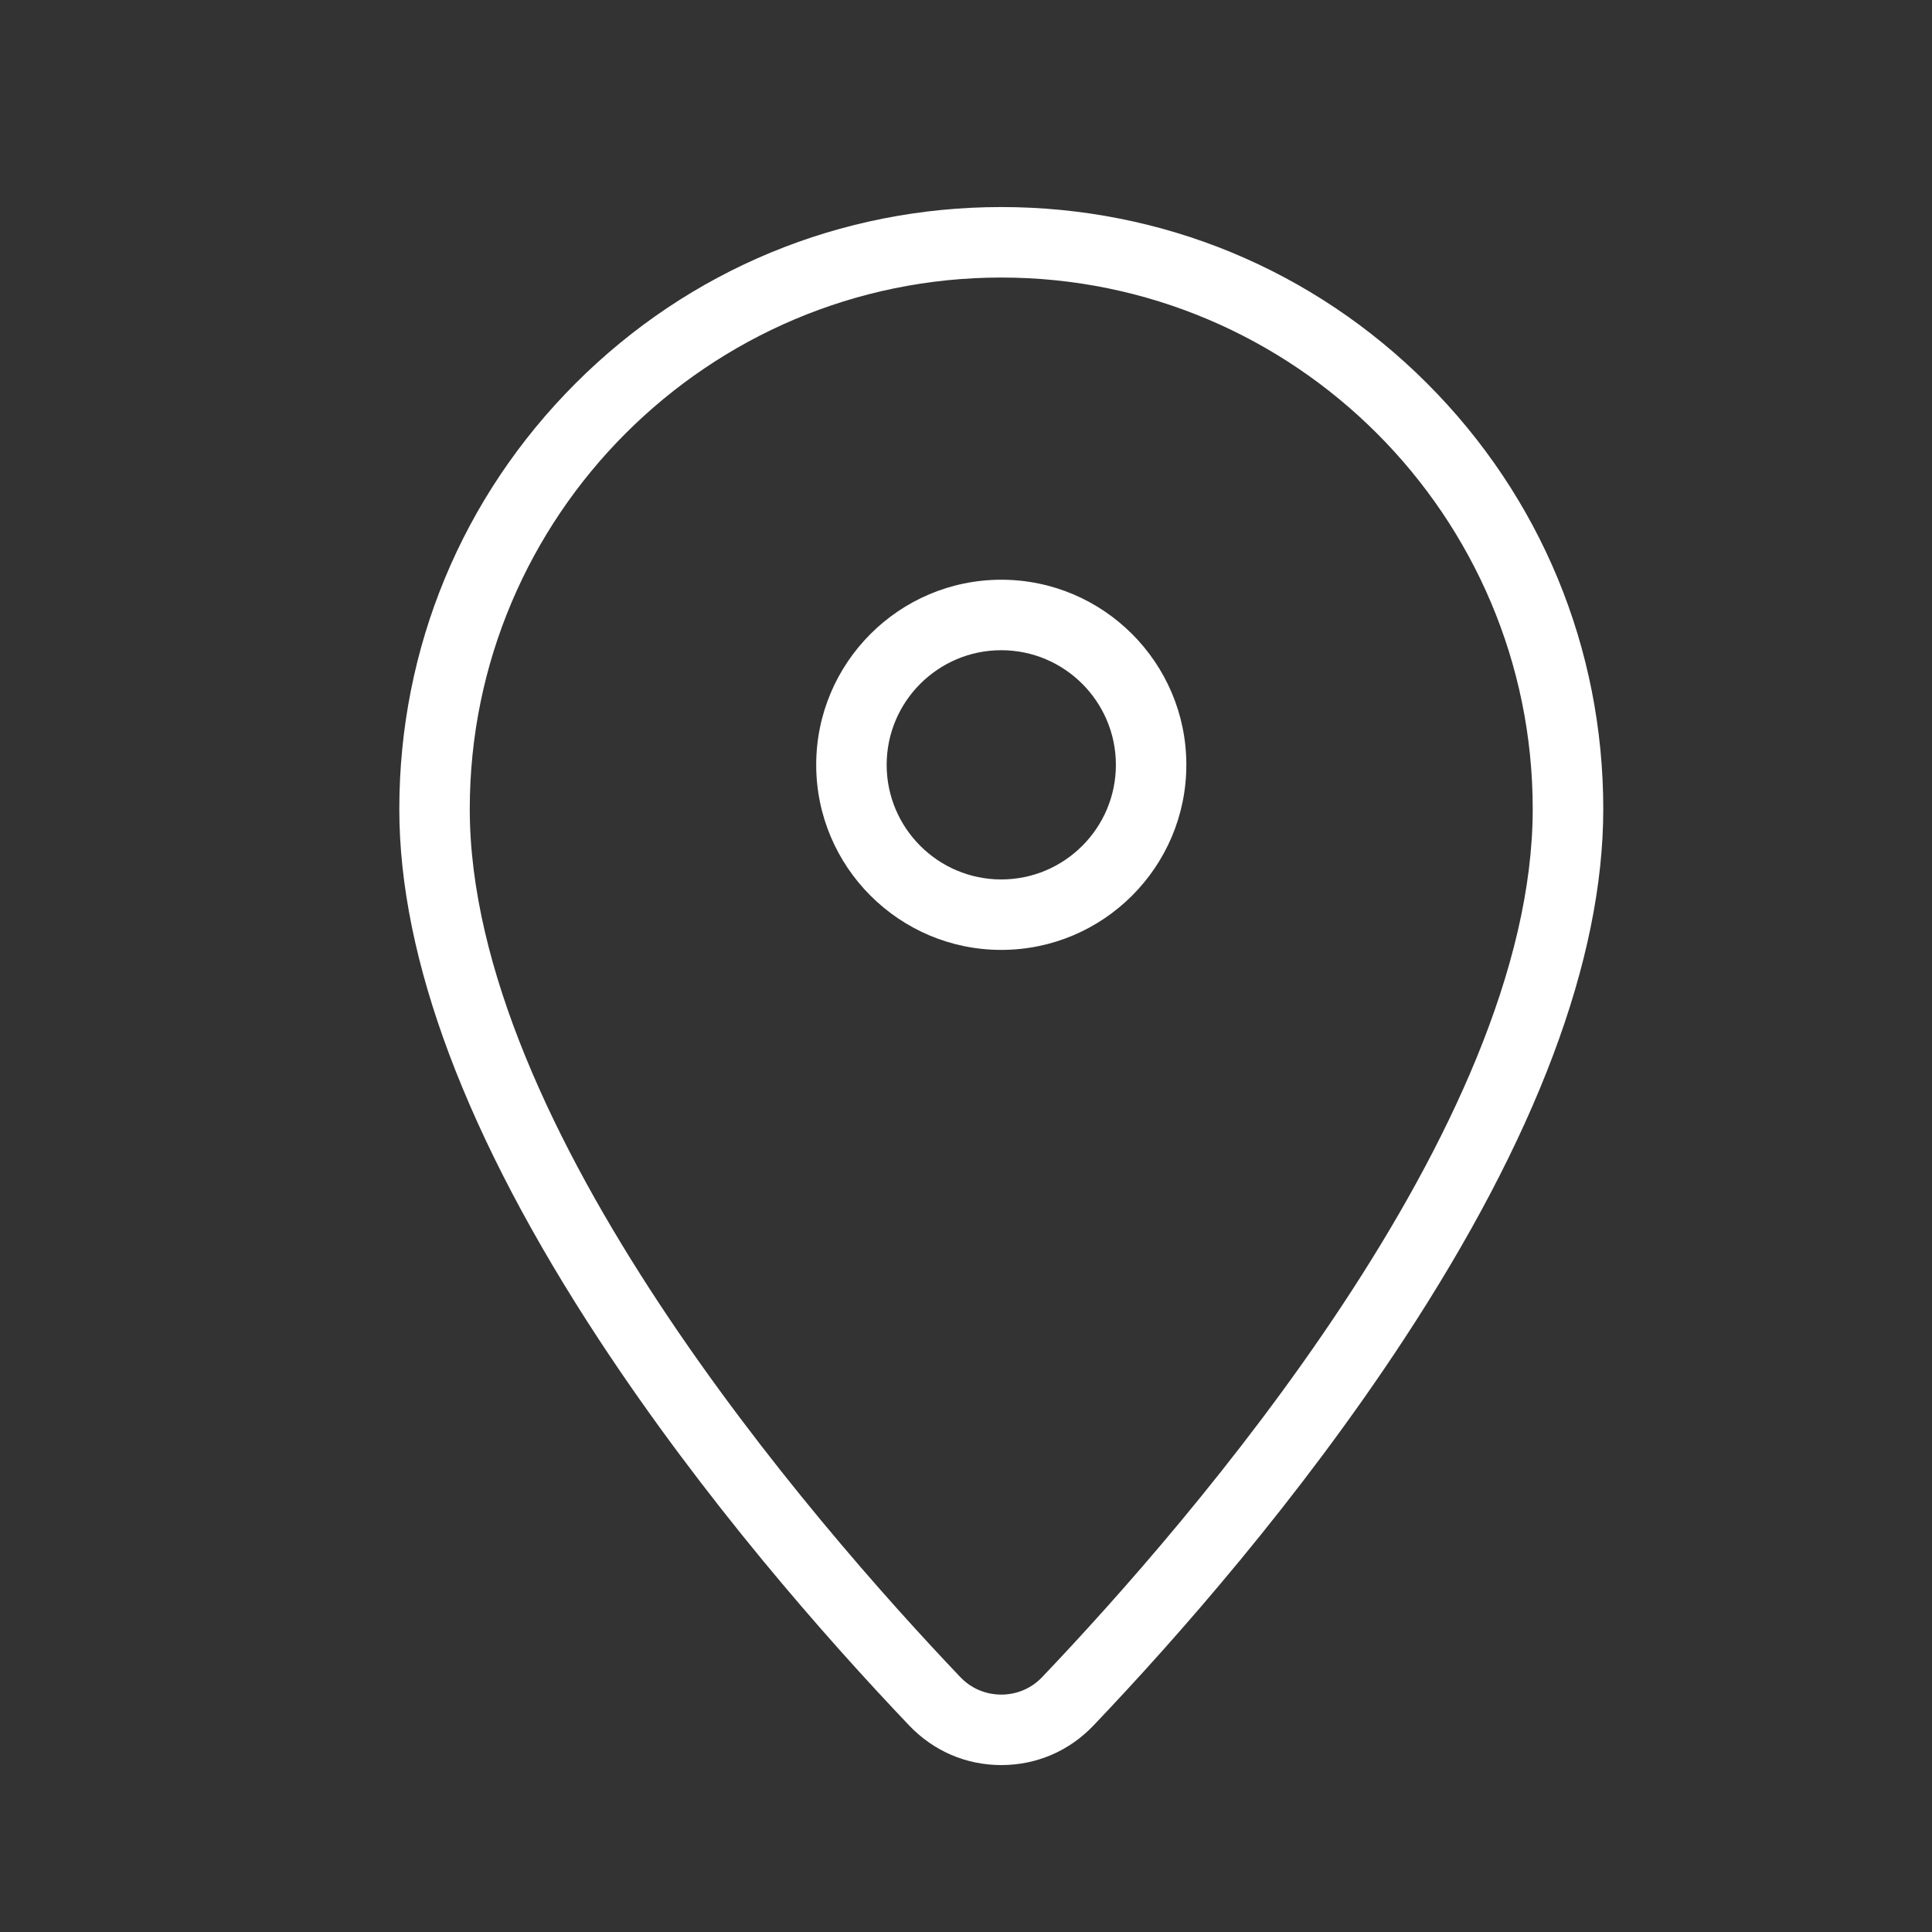<?xml version="1.0" encoding="utf-8"?>
<!-- Generator: Adobe Illustrator 16.0.0, SVG Export Plug-In . SVG Version: 6.00 Build 0)  -->
<!DOCTYPE svg PUBLIC "-//W3C//DTD SVG 1.1//EN" "http://www.w3.org/Graphics/SVG/1.1/DTD/svg11.dtd">
<svg version="1.1" id="Layer_1" xmlns="http://www.w3.org/2000/svg" xmlns:xlink="http://www.w3.org/1999/xlink" x="0px" y="0px"
	 width="60px" height="60px" viewBox="0 0 60 60" enable-background="new 0 0 60 60" xml:space="preserve">
<rect x="0" y="0" width="60" height="60" fill="#333333" stroke="none"/>
<g>
	<path fill="#777778" d="M109.22,53.578c-0.669,0-1.331-0.221-1.887-0.65l-4.08-3.158c-0.006-0.004-0.012-0.008-0.017-0.014
		c-0.144-0.115-0.327-0.176-0.531-0.176h-24.85c-1.705,0-3.092-1.387-3.092-3.092V22.276c0-1.705,1.387-3.092,3.092-3.092h35.58
		c1.705,0,3.092,1.388,3.092,3.092v24.212c0,1.705-1.387,3.092-3.092,3.092h-0.219c-0.498,0-0.903,0.404-0.903,0.904
		c0,1.188-0.664,2.252-1.731,2.775C110.146,53.473,109.682,53.578,109.22,53.578z M104.6,48.045l4.074,3.152
		c0.399,0.311,0.794,0.172,0.944,0.098c0.119-0.059,0.507-0.289,0.507-0.811c0-1.705,1.388-3.094,3.092-3.094h0.219
		c0.498,0,0.904-0.404,0.904-0.902V22.276c0-0.499-0.406-0.904-0.904-0.904h-35.58c-0.498,0-0.904,0.405-0.904,0.904v24.212
		c0,0.498,0.406,0.902,0.904,0.902h24.85C103.399,47.391,104.072,47.623,104.6,48.045z"/>
	<path fill="#777778" d="M119.905,38.973c-0.604,0-1.095-0.49-1.095-1.094c0-0.605,0.49-1.096,1.095-1.096
		c0.498,0,0.903-0.404,0.903-0.902V12.62c0-0.499-0.405-0.904-0.903-0.904H84.324c-0.498,0-0.903,0.406-0.903,0.904v3.52
		c0,0.604-0.49,1.094-1.095,1.094c-0.604,0-1.094-0.49-1.094-1.094v-3.52c0-1.705,1.387-3.092,3.092-3.092h35.581
		c1.705,0,3.092,1.387,3.092,3.092v23.261C122.997,37.584,121.61,38.973,119.905,38.973z"/>
	<g>
		<path fill="#777778" d="M85.275,36.527c-0.604,0-1.094-0.49-1.094-1.094v-2.369c0-0.604,0.49-1.094,1.094-1.094
			c0.604,0,1.094,0.489,1.094,1.094v2.369C86.369,36.037,85.88,36.527,85.275,36.527z"/>
		<path fill="#777778" d="M95.655,36.527c-0.604,0-1.095-0.49-1.095-1.094v-2.369c0-0.604,0.49-1.094,1.095-1.094
			c0.604,0,1.094,0.489,1.094,1.094v2.369C96.749,36.037,96.259,36.527,95.655,36.527z"/>
		<path fill="#777778" d="M106.016,36.527c-0.604,0-1.095-0.49-1.095-1.094v-2.369c0-0.604,0.49-1.094,1.095-1.094
			c0.604,0,1.094,0.489,1.094,1.094v2.369C107.109,36.037,106.619,36.527,106.016,36.527z"/>
	</g>
</g>
<g>
	<g>
		<path fill="#777778" d="M180.333,12.987h-42.906c-0.604,0-1.094-0.49-1.094-1.094c0-0.604,0.489-1.095,1.094-1.095h42.906
			c0.604,0,1.094,0.49,1.094,1.095C181.427,12.497,180.938,12.987,180.333,12.987z"/>
		<path fill="#777778" d="M180.333,40.387h-42.906c-0.604,0-1.094-0.49-1.094-1.096c0-0.604,0.489-1.094,1.094-1.094h42.906
			c0.604,0,1.094,0.49,1.094,1.094C181.427,39.896,180.938,40.387,180.333,40.387z"/>
	</g>
	<path fill="#777778" d="M158.88,12.987c-0.604,0-1.094-0.49-1.094-1.094V8.497c0-0.604,0.489-1.094,1.094-1.094
		s1.095,0.49,1.095,1.094v3.396C159.975,12.497,159.484,12.987,158.88,12.987z"/>
	<path fill="#777778" d="M158.88,55.703c-0.604,0-1.094-0.49-1.094-1.094V39.291c0-0.604,0.489-1.094,1.094-1.094
		s1.095,0.49,1.095,1.094v15.318C159.975,55.213,159.484,55.703,158.88,55.703z"/>
	<path fill="#777778" d="M146.514,55.512c-0.067,0-0.136-0.006-0.204-0.018c-0.594-0.113-0.983-0.686-0.872-1.277l2.854-15.127
		c0.112-0.594,0.685-0.986,1.278-0.873c0.594,0.111,0.984,0.684,0.872,1.277l-2.854,15.127
		C147.488,55.146,147.029,55.512,146.514,55.512z"/>
	<path fill="#777778" d="M171.027,55.512c-0.516,0-0.975-0.365-1.073-0.891L167.1,39.494c-0.111-0.594,0.279-1.166,0.873-1.277
		s1.165,0.279,1.277,0.873l2.854,15.127c0.111,0.592-0.279,1.164-0.872,1.277C171.163,55.506,171.095,55.512,171.027,55.512z"/>
	<path fill="#777778" d="M140.281,40.387c-0.604,0-1.094-0.49-1.094-1.096V16.079c0-0.604,0.489-1.094,1.094-1.094
		c0.604,0,1.094,0.489,1.094,1.094v23.212C141.375,39.896,140.885,40.387,140.281,40.387z"/>
	<path fill="#777778" d="M177.479,40.387c-0.604,0-1.095-0.49-1.095-1.096V11.893c0-0.604,0.49-1.095,1.095-1.095
		c0.604,0,1.094,0.49,1.094,1.095v27.398C178.573,39.896,178.083,40.387,177.479,40.387z"/>
	<g>
		<path fill="#777778" d="M148.9,34.012c-0.604,0-1.094-0.49-1.094-1.094v-7.326c0-0.604,0.49-1.094,1.094-1.094
			s1.094,0.49,1.094,1.094v7.326C149.994,33.521,149.504,34.012,148.9,34.012z"/>
		<path fill="#777778" d="M155.551,34.012c-0.604,0-1.094-0.49-1.094-1.094V21.787c0-0.604,0.489-1.094,1.094-1.094
			s1.094,0.49,1.094,1.094v11.131C156.645,33.521,156.155,34.012,155.551,34.012z"/>
		<path fill="#777778" d="M162.21,34.012c-0.604,0-1.095-0.49-1.095-1.094v-9.323c0-0.604,0.49-1.094,1.095-1.094
			s1.094,0.49,1.094,1.094v9.323C163.304,33.521,162.814,34.012,162.21,34.012z"/>
		<path fill="#777778" d="M168.86,34.012c-0.604,0-1.095-0.49-1.095-1.094V19.504c0-0.604,0.49-1.094,1.095-1.094
			c0.604,0,1.094,0.49,1.094,1.094v13.414C169.954,33.521,169.464,34.012,168.86,34.012z"/>
	</g>
</g>
<g>
	<path fill="#FFFFFF" d="M-11.201,22.384h-32.44c-2.178,0-3.949-1.771-3.949-3.947v-40.433c0-2.177,1.771-3.948,3.949-3.948h32.44
		c2.178,0,3.948,1.771,3.948,3.948v40.433C-7.253,20.612-9.023,22.384-11.201,22.384z M-43.642-23.756
		c-0.971,0-1.761,0.789-1.761,1.76v40.433c0,0.971,0.79,1.76,1.761,1.76h32.44c0.971,0,1.76-0.789,1.76-1.76v-40.433
		c0-0.971-0.789-1.76-1.76-1.76H-43.642z"/>
	<path fill="#FFFFFF" d="M-25.984-6.575h-2.874c-2.177,0-3.947-1.771-3.947-3.948v-4.748c0-0.604,0.489-1.094,1.094-1.094
		c0.604,0,1.094,0.49,1.094,1.094v4.748c0,0.971,0.789,1.76,1.76,1.76h2.874c0.97,0,1.759-0.789,1.759-1.76v-4.748
		c0-0.604,0.49-1.094,1.095-1.094c0.604,0,1.094,0.49,1.094,1.094v4.748C-22.037-8.346-23.808-6.575-25.984-6.575z"/>
	<path fill="#FFFFFF" d="M-21.515-12.997c-0.23,0-0.462-0.072-0.66-0.222l-5.247-3.979l-5.247,3.979
		c-0.48,0.365-1.167,0.271-1.532-0.21c-0.364-0.481-0.271-1.168,0.21-1.533l5.908-4.481c0.392-0.297,0.932-0.297,1.322,0
		l5.908,4.481c0.481,0.365,0.575,1.051,0.211,1.533C-20.857-13.146-21.185-12.997-21.515-12.997z"/>
	<path fill="#FFFFFF" d="M-15.854-0.905h-23.136c-0.605,0-1.096-0.49-1.096-1.094c0-0.604,0.49-1.094,1.096-1.094h23.136
		c0.604,0,1.095,0.49,1.095,1.094C-14.759-1.396-15.249-0.905-15.854-0.905z"/>
	<path fill="#FFFFFF" d="M-15.854,4.526h-23.136c-0.605,0-1.096-0.488-1.096-1.094c0-0.604,0.49-1.094,1.096-1.094h23.136
		c0.604,0,1.095,0.49,1.095,1.094C-14.759,4.038-15.249,4.526-15.854,4.526z"/>
	<path fill="#FFFFFF" d="M-19.563,9.96h-19.426c-0.605,0-1.096-0.49-1.096-1.094c0-0.605,0.49-1.096,1.096-1.096h19.426
		c0.604,0,1.094,0.49,1.094,1.096C-18.47,9.47-18.959,9.96-19.563,9.96z"/>
	<path fill="#FFFFFF" d="M-17.986,15.868c-1.332,0-3.372-0.814-3.928-1.049c-0.514-0.051-0.728,0.613-0.783,0.826l0.003-0.01
		l-2.129-0.508c0.292-1.225,1.455-2.885,3.465-2.43c0.066,0.014,0.131,0.035,0.193,0.063c0.893,0.385,2.45,0.918,3.164,0.918
		c0.01,0,0.021,0,0.03,0c1.207-0.033,2.077-0.758,3.086-1.598c0.082-0.07,0.164-0.139,0.247-0.205
		c0.466-0.387,1.155-0.32,1.54,0.146c0.385,0.465,0.319,1.154-0.146,1.539c-0.081,0.066-0.161,0.133-0.241,0.199
		c-1.153,0.963-2.461,2.051-4.432,2.105C-17.939,15.868-17.963,15.868-17.986,15.868z"/>
</g>
<g>
	<path fill="#777778" d="M44.508,91.604H15.49c-0.604,0-1.093-0.49-1.093-1.094s0.489-1.094,1.093-1.094h29.018
		c0.604,0,1.094,0.49,1.094,1.094S45.112,91.604,44.508,91.604z"/>
	<path fill="#777778" d="M49.235,86.849c-0.604,0-1.094-0.489-1.094-1.095V75.461c0-0.971-0.789-1.76-1.76-1.76H13.607
		c-0.971,0-1.76,0.789-1.76,1.76v6.526c0,0.604-0.49,1.095-1.094,1.095c-0.605,0-1.095-0.49-1.095-1.095v-6.526
		c0-2.177,1.771-3.948,3.948-3.948h32.774c2.177,0,3.948,1.771,3.948,3.948v10.293C50.33,86.359,49.84,86.849,49.235,86.849z"/>
	<path fill="#777778" d="M11.686,103.839H9.83c-2.177,0-3.947-1.771-3.947-3.947V89.123c0-2.439,1.984-4.425,4.424-4.425h0.903
		c2.439,0,4.424,1.985,4.424,4.425v10.769C15.634,102.067,13.863,103.839,11.686,103.839z M10.307,86.887
		c-1.232,0-2.236,1.004-2.236,2.236v10.769c0,0.969,0.789,1.76,1.76,1.76h1.855c0.971,0,1.76-0.791,1.76-1.76V89.123
		c0-1.232-1.002-2.236-2.235-2.236H10.307z"/>
	<path fill="#777778" d="M50.168,103.839h-1.855c-2.177,0-3.948-1.771-3.948-3.947V89.123c0-2.439,1.985-4.425,4.424-4.425h0.904
		c2.439,0,4.424,1.985,4.424,4.425v10.769C54.116,102.067,52.345,103.839,50.168,103.839z M48.788,86.887
		c-1.232,0-2.235,1.004-2.235,2.236v10.769c0,0.969,0.789,1.76,1.76,1.76h1.855c0.971,0,1.76-0.791,1.76-1.76V89.123
		c0-1.232-1.003-2.236-2.235-2.236H48.788z"/>
	<path fill="#777778" d="M47.504,103.839H12.209c-0.604,0-1.094-0.49-1.094-1.094s0.489-1.094,1.094-1.094h35.295
		c0.604,0,1.095,0.49,1.095,1.094S48.108,103.839,47.504,103.839z"/>
	<path fill="#777778" d="M11.229,106.997c-0.604,0-1.094-0.49-1.094-1.094v-3.158c0-0.604,0.49-1.094,1.094-1.094
		c0.604,0,1.095,0.49,1.095,1.094v3.158C12.323,106.507,11.833,106.997,11.229,106.997z"/>
	<path fill="#777778" d="M48.77,106.997c-0.604,0-1.094-0.49-1.094-1.094v-3.158c0-0.604,0.49-1.094,1.094-1.094
		c0.604,0,1.094,0.49,1.094,1.094v3.158C49.863,106.507,49.374,106.997,48.77,106.997z"/>
	<path fill="#777778" d="M42.186,97.874H14.54c-0.604,0-1.095-0.49-1.095-1.094c0-0.605,0.49-1.094,1.095-1.094h27.646
		c0.605,0,1.095,0.488,1.095,1.094C43.28,97.384,42.791,97.874,42.186,97.874z"/>
	<g>
		<path fill="#777778" d="M17.832,80.437c-0.605,0-1.095-0.489-1.095-1.094v-1.418c0-0.604,0.489-1.094,1.095-1.094
			c0.604,0,1.094,0.489,1.094,1.094v1.418C18.926,79.947,18.436,80.437,17.832,80.437z"/>
		<path fill="#777778" d="M25.946,80.437c-0.604,0-1.094-0.489-1.094-1.094v-1.418c0-0.604,0.489-1.094,1.094-1.094
			s1.094,0.489,1.094,1.094v1.418C27.04,79.947,26.551,80.437,25.946,80.437z"/>
		<path fill="#777778" d="M34.052,80.437c-0.604,0-1.094-0.489-1.094-1.094v-1.418c0-0.604,0.49-1.094,1.094-1.094
			c0.604,0,1.095,0.489,1.095,1.094v1.418C35.146,79.947,34.656,80.437,34.052,80.437z"/>
		<path fill="#777778" d="M42.167,80.437c-0.604,0-1.094-0.489-1.094-1.094v-1.418c0-0.604,0.49-1.094,1.094-1.094
			c0.604,0,1.094,0.489,1.094,1.094v1.418C43.261,79.947,42.771,80.437,42.167,80.437z"/>
	</g>
	<g>
		<path fill="#777778" d="M17.832,85.65c-0.605,0-1.095-0.49-1.095-1.094v-1.418c0-0.604,0.489-1.094,1.095-1.094
			c0.604,0,1.094,0.489,1.094,1.094v1.418C18.926,85.16,18.436,85.65,17.832,85.65z"/>
		<path fill="#777778" d="M25.946,85.65c-0.604,0-1.094-0.49-1.094-1.094v-1.418c0-0.604,0.489-1.094,1.094-1.094
			s1.094,0.489,1.094,1.094v1.418C27.04,85.16,26.551,85.65,25.946,85.65z"/>
		<path fill="#777778" d="M34.052,85.65c-0.604,0-1.094-0.49-1.094-1.094v-1.418c0-0.604,0.49-1.094,1.094-1.094
			c0.604,0,1.095,0.489,1.095,1.094v1.418C35.146,85.16,34.656,85.65,34.052,85.65z"/>
		<path fill="#777778" d="M42.167,85.65c-0.604,0-1.094-0.49-1.094-1.094v-1.418c0-0.604,0.49-1.094,1.094-1.094
			c0.604,0,1.094,0.489,1.094,1.094v1.418C43.261,85.16,42.771,85.65,42.167,85.65z"/>
	</g>
</g>
<g>
	<path fill="#777778" d="M30,78.752c-0.604,0-1.094-0.49-1.094-1.094v-8.525c0-1.033-0.841-1.873-1.874-1.873h-0.096
		c-1.033,0-1.874,0.84-1.874,1.873v1.59c0,0.604-0.489,1.094-1.094,1.094s-1.095-0.49-1.095-1.094v-1.59
		c0-2.239,1.823-4.062,4.063-4.062h0.096c2.239,0,4.063,1.822,4.063,4.062v8.525C31.095,78.262,30.604,78.752,30,78.752z"/>
	<path fill="#777778" d="M43.643,88.656c-0.604,0-1.094-0.49-1.094-1.095v-7.05c0-0.971-0.79-1.76-1.761-1.76H19.212
		c-0.971,0-1.76,0.789-1.76,1.76v7.05c0,0.604-0.49,1.095-1.094,1.095c-0.605,0-1.095-0.49-1.095-1.095v-7.05
		c0-2.178,1.771-3.948,3.948-3.948h21.576c2.178,0,3.948,1.771,3.948,3.948v7.05C44.736,88.166,44.247,88.656,43.643,88.656z"/>
	<g>
		<path fill="#777778" d="M39.856,78.752c-0.604,0-1.094-0.49-1.094-1.094V74.09c0-0.604,0.489-1.094,1.094-1.094
			s1.094,0.49,1.094,1.094v3.568C40.95,78.262,40.461,78.752,39.856,78.752z"/>
		<path fill="#777778" d="M20.144,78.752c-0.604,0-1.094-0.49-1.094-1.094V74.09c0-0.604,0.49-1.094,1.094-1.094
			c0.605,0,1.095,0.49,1.095,1.094v3.568C21.238,78.262,20.749,78.752,20.144,78.752z"/>
	</g>
	<path fill="#777778" d="M46.002,109.509H13.999c-2.178,0-3.949-1.77-3.949-3.947V90.415c0-2.177,1.771-3.948,3.949-3.948h32.003
		c2.177,0,3.948,1.771,3.948,3.948v15.146C49.95,107.739,48.179,109.509,46.002,109.509z M13.999,88.656
		c-0.971,0-1.761,0.789-1.761,1.759v15.146c0,0.971,0.79,1.76,1.761,1.76h32.003c0.971,0,1.76-0.789,1.76-1.76V90.415
		c0-0.97-0.789-1.759-1.76-1.759H13.999z"/>
	<path fill="#777778" d="M14.96,113.438c-0.605,0-1.095-0.49-1.095-1.094v-3.797c0-0.604,0.489-1.094,1.095-1.094
		c0.604,0,1.094,0.49,1.094,1.094v3.797C16.054,112.948,15.563,113.438,14.96,113.438z"/>
	<path fill="#777778" d="M45.041,113.438c-0.604,0-1.094-0.49-1.094-1.094v-3.797c0-0.604,0.49-1.094,1.094-1.094
		c0.604,0,1.094,0.49,1.094,1.094v3.797C46.135,112.948,45.646,113.438,45.041,113.438z"/>
	<path fill="#777778" d="M30,105.618c-0.604,0-1.094-0.49-1.094-1.094V87.562c0-0.604,0.489-1.095,1.094-1.095
		s1.095,0.49,1.095,1.095v16.963C31.095,105.128,30.604,105.618,30,105.618z"/>
	<path fill="#777778" d="M25.044,100.3c-0.604,0-1.094-0.49-1.094-1.094v-2.787c0-0.605,0.489-1.094,1.094-1.094
		c0.604,0,1.094,0.488,1.094,1.094v2.787C26.138,99.81,25.647,100.3,25.044,100.3z"/>
	<path fill="#777778" d="M34.957,100.3c-0.604,0-1.094-0.49-1.094-1.094v-2.787c0-0.605,0.489-1.094,1.094-1.094
		c0.604,0,1.094,0.488,1.094,1.094v2.787C36.051,99.81,35.561,100.3,34.957,100.3z"/>
</g>
<g>
	<path fill="#FFFFFF" d="M31.096,54.816C31.096,54.816,31.096,54.816,31.096,54.816c-1.093,0-2.107-0.438-2.86-1.229
		c-2.599-2.729-6.378-7.023-9.633-11.982c-4.115-6.27-6.202-11.814-6.202-16.48c0-4.996,1.944-9.691,5.475-13.221
		c3.529-3.53,8.225-5.474,13.22-5.474c4.996,0,9.691,1.944,13.221,5.474c3.53,3.53,5.474,8.225,5.474,13.221
		c0,4.67-2.086,10.217-6.201,16.484c-3.255,4.959-7.034,9.252-9.633,11.98C33.202,54.381,32.187,54.816,31.096,54.816z
		 M31.095,8.619c-9.101,0-16.506,7.405-16.506,16.506c0,9.885,10.651,22.143,15.231,26.955c0.336,0.354,0.788,0.547,1.275,0.547l0,0
		c0.486,0,0.939-0.193,1.274-0.547c4.58-4.809,15.231-17.064,15.231-26.955C47.602,16.023,40.196,8.619,31.095,8.619z"/>
	<path fill="#FFFFFF" d="M31.095,29.5c-3.169,0-5.747-2.579-5.747-5.748c0-3.169,2.578-5.748,5.747-5.748
		c3.17,0,5.748,2.579,5.748,5.748C36.843,26.922,34.265,29.5,31.095,29.5z M31.095,20.193c-1.963,0-3.559,1.597-3.559,3.56
		c0,1.962,1.596,3.559,3.559,3.559s3.56-1.597,3.56-3.559C34.654,21.79,33.058,20.193,31.095,20.193z"/>
</g>
</svg>
